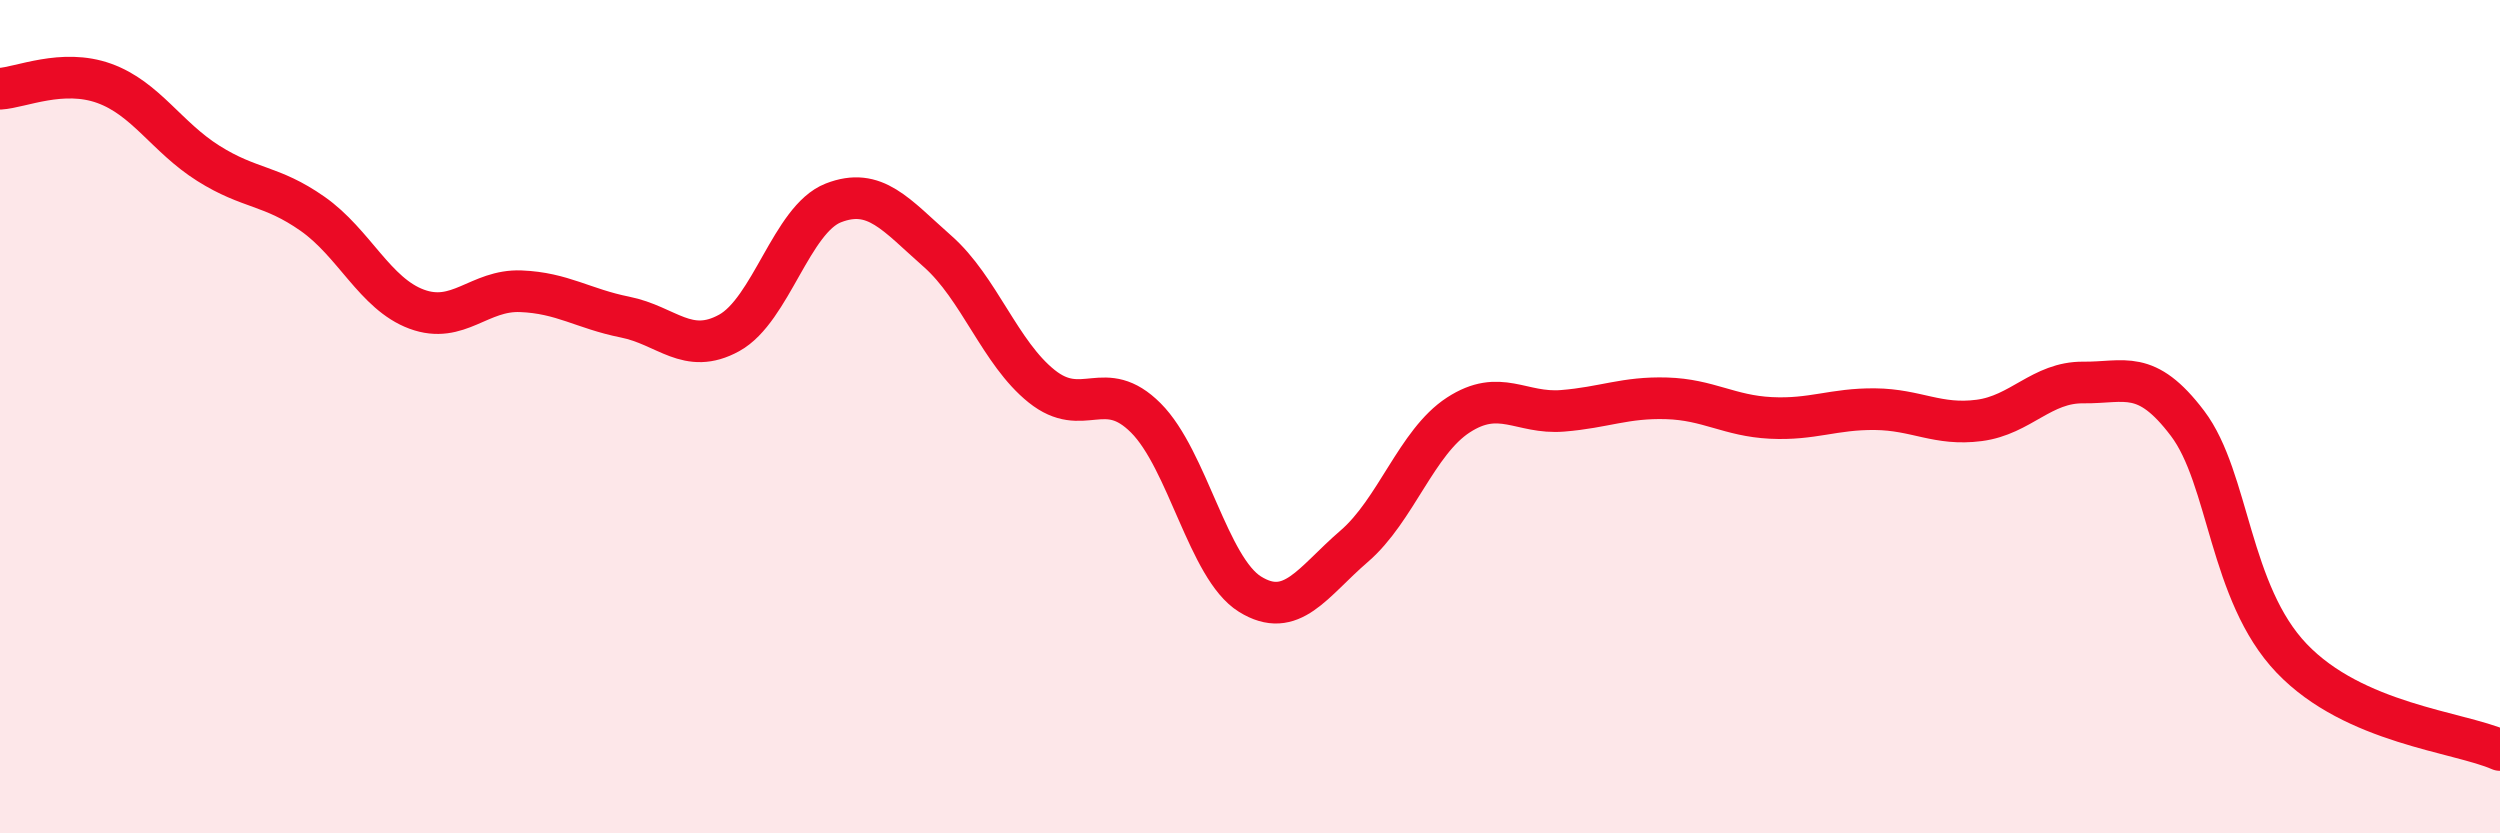 
    <svg width="60" height="20" viewBox="0 0 60 20" xmlns="http://www.w3.org/2000/svg">
      <path
        d="M 0,2.13 C 0.5,2.1 1.5,1.64 2.5,2 C 3.5,2.36 4,3.29 5,3.92 C 6,4.55 6.5,4.43 7.5,5.13 C 8.5,5.83 9,7.05 10,7.42 C 11,7.79 11.5,6.95 12.5,6.99 C 13.5,7.03 14,7.41 15,7.61 C 16,7.81 16.5,8.54 17.5,7.99 C 18.5,7.44 19,5.26 20,4.87 C 21,4.48 21.5,5.15 22.5,6.03 C 23.5,6.91 24,8.47 25,9.27 C 26,10.07 26.5,9.03 27.5,10.03 C 28.5,11.03 29,13.64 30,14.26 C 31,14.88 31.5,13.97 32.5,13.11 C 33.5,12.25 34,10.61 35,9.96 C 36,9.31 36.5,9.94 37.5,9.86 C 38.5,9.78 39,9.53 40,9.56 C 41,9.59 41.5,9.98 42.5,10.03 C 43.5,10.08 44,9.81 45,9.82 C 46,9.83 46.5,10.22 47.5,10.09 C 48.5,9.96 49,9.17 50,9.18 C 51,9.19 51.5,8.84 52.5,10.16 C 53.5,11.48 53.5,14.23 55,15.8 C 56.5,17.37 59,17.56 60,18L60 20L0 20Z"
        fill="#EB0A25"
        opacity="0.1"
        stroke-linecap="round"
        stroke-linejoin="round"
      />
      <path
        d="M 0,2.13 C 0.5,2.1 1.5,1.64 2.5,2 C 3.5,2.36 4,3.29 5,3.92 C 6,4.55 6.5,4.43 7.5,5.13 C 8.5,5.83 9,7.05 10,7.42 C 11,7.79 11.5,6.95 12.5,6.99 C 13.5,7.03 14,7.41 15,7.61 C 16,7.81 16.5,8.54 17.5,7.99 C 18.5,7.44 19,5.26 20,4.87 C 21,4.48 21.5,5.15 22.5,6.03 C 23.5,6.91 24,8.47 25,9.27 C 26,10.07 26.5,9.03 27.5,10.03 C 28.5,11.03 29,13.64 30,14.26 C 31,14.88 31.5,13.97 32.5,13.11 C 33.5,12.25 34,10.61 35,9.96 C 36,9.31 36.5,9.94 37.5,9.86 C 38.5,9.78 39,9.53 40,9.56 C 41,9.59 41.5,9.98 42.5,10.03 C 43.5,10.08 44,9.81 45,9.82 C 46,9.83 46.5,10.22 47.5,10.09 C 48.5,9.96 49,9.17 50,9.18 C 51,9.19 51.5,8.84 52.5,10.16 C 53.5,11.48 53.5,14.23 55,15.8 C 56.5,17.37 59,17.56 60,18"
        stroke="#EB0A25"
        stroke-width="1"
        fill="none"
        stroke-linecap="round"
        stroke-linejoin="round"
      />
    </svg>
  